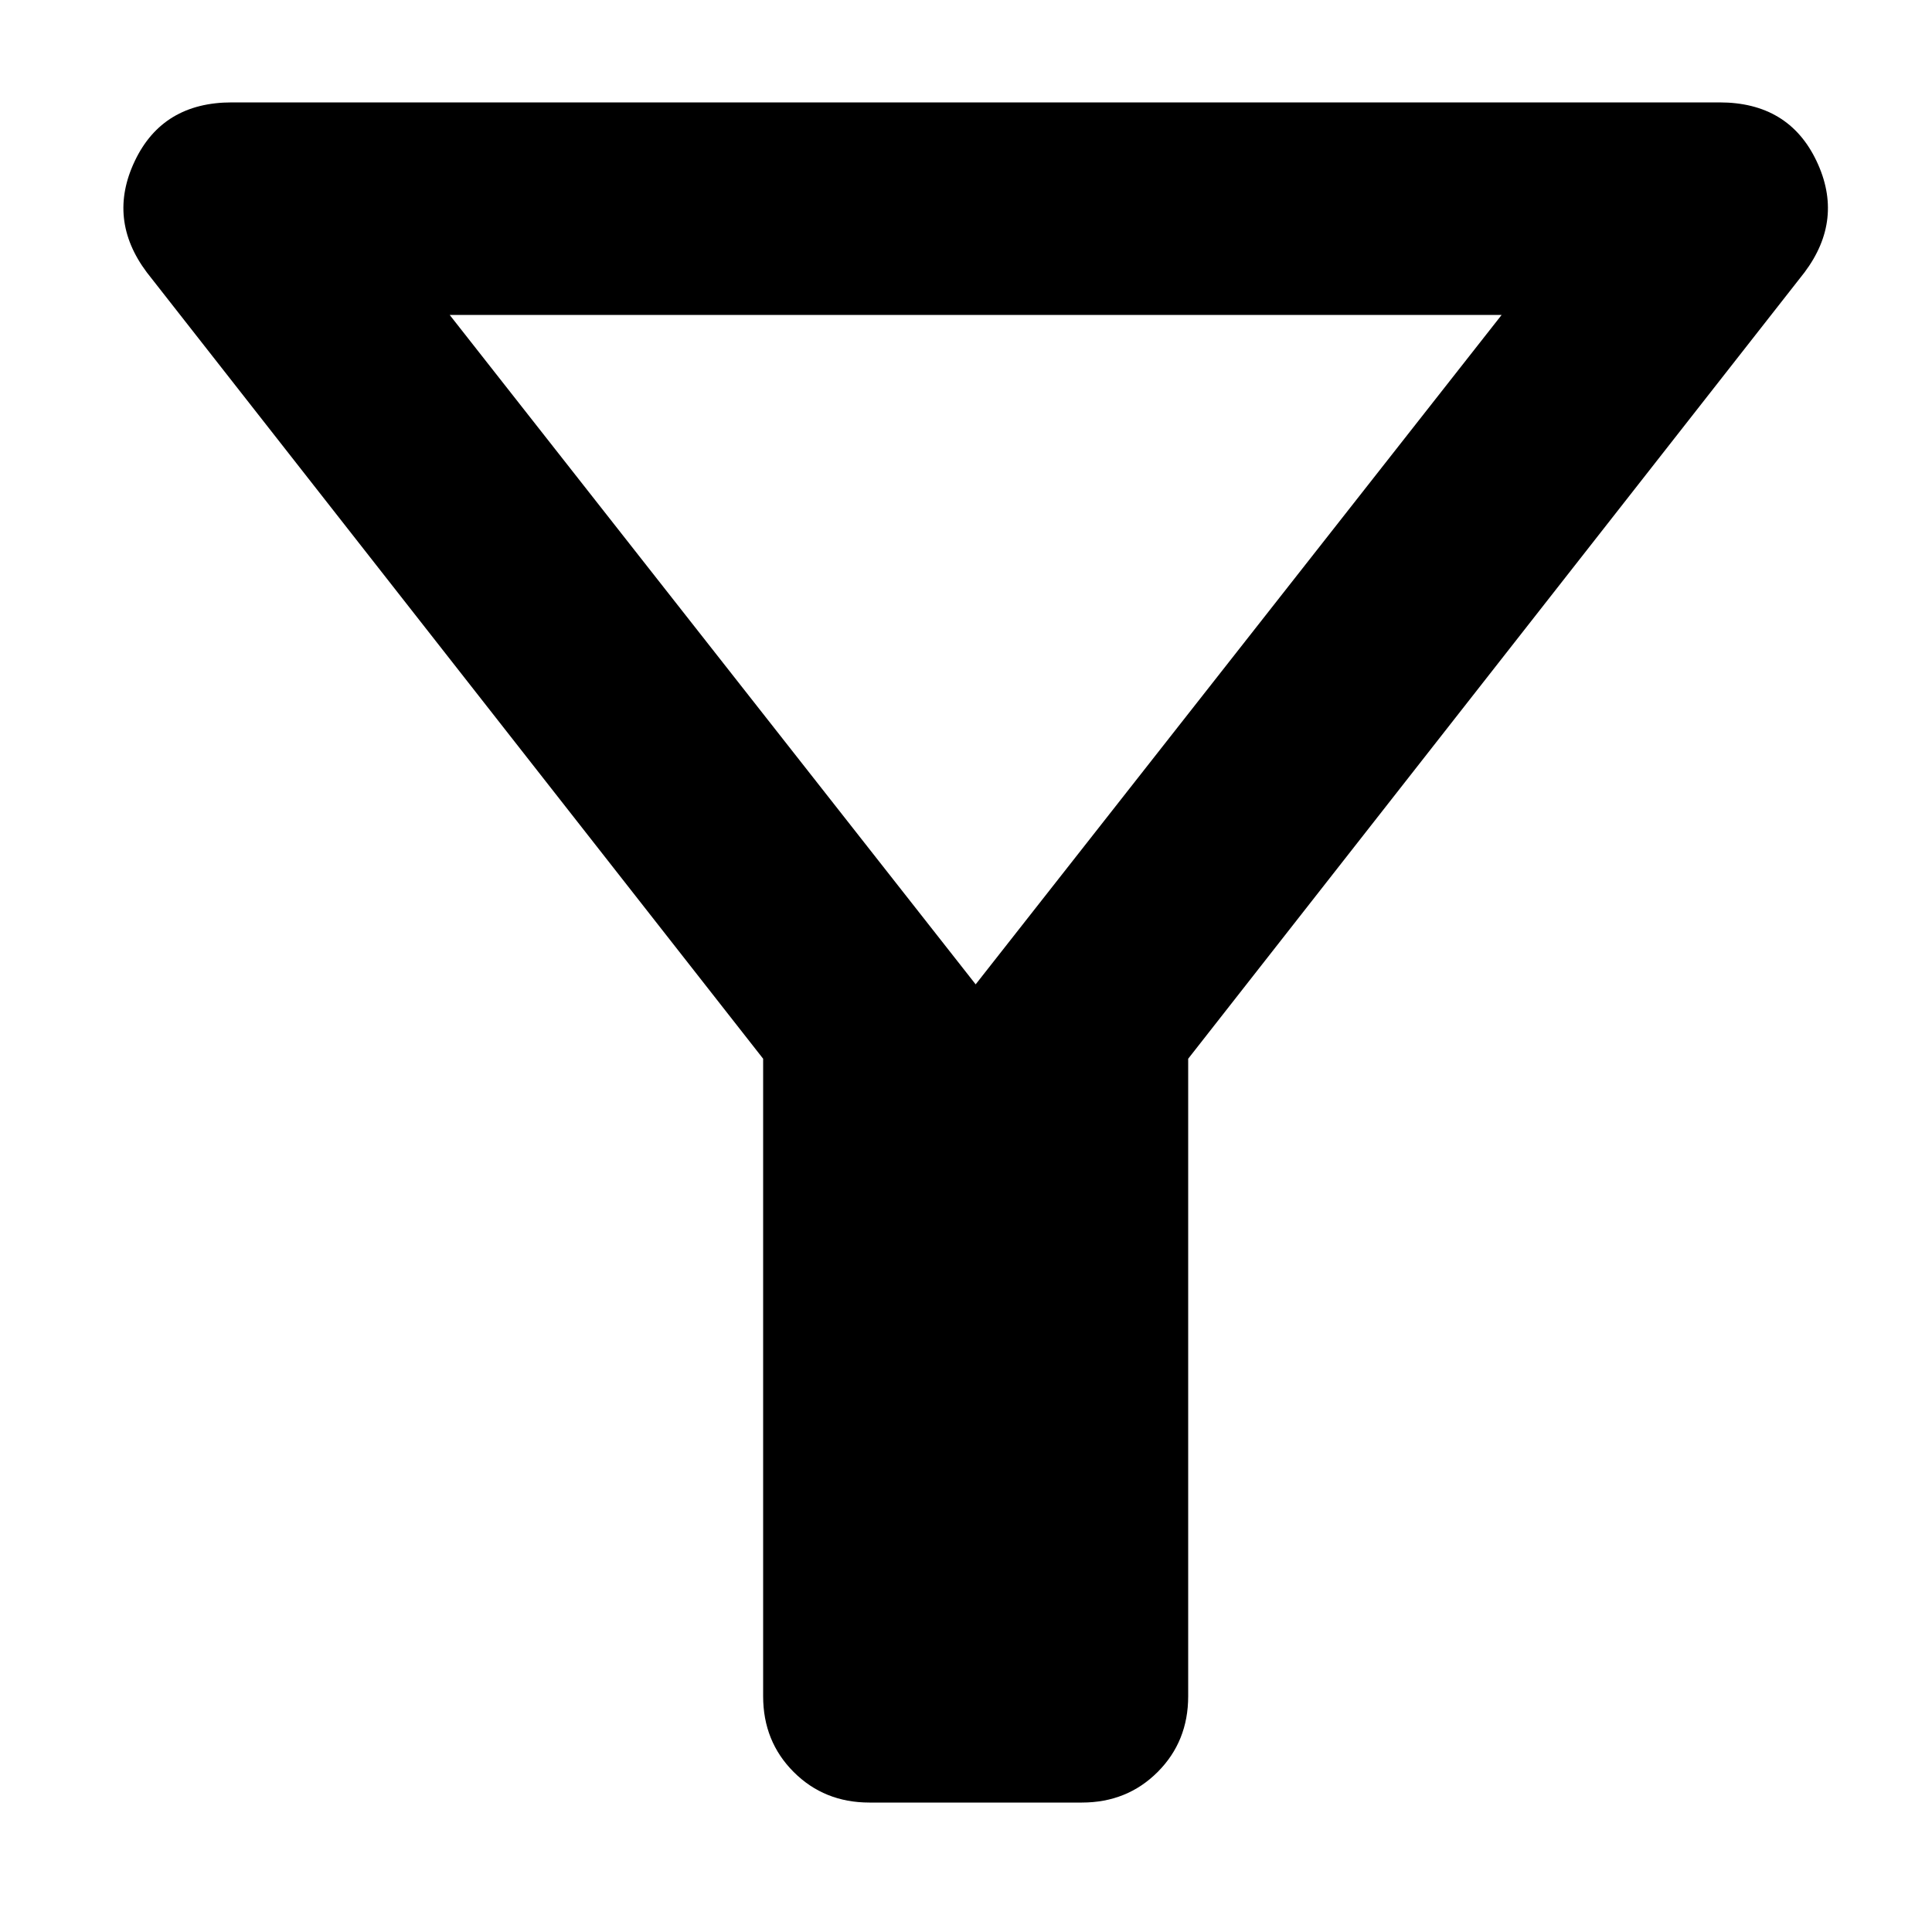 <svg xmlns="http://www.w3.org/2000/svg" xml:space="preserve" style="fill-rule:evenodd;clip-rule:evenodd;stroke-linejoin:round;stroke-miterlimit:2" viewBox="0 0 16 16" width="16" height="16"><path d="M440-160c-11.333 0-20.833-3.833-28.5-11.5-7.667-7.667-11.5-17.167-11.5-28.5v-240L168-736c-10-13.333-11.5-27.333-4.5-42 7-14.667 19.167-22 36.5-22h560c17.333 0 29.5 7.333 36.5 22s5.5 28.667-4.5 42L560-440v240c0 11.333-3.833 20.833-11.5 28.5-7.667 7.667-17.167 11.5-28.5 11.5h-80Zm40-308 198-252H282l198 252Z" style="fill-rule:nonzero" transform="matrix(.022 0 0 .022 -2.48 18.448)"/></svg>